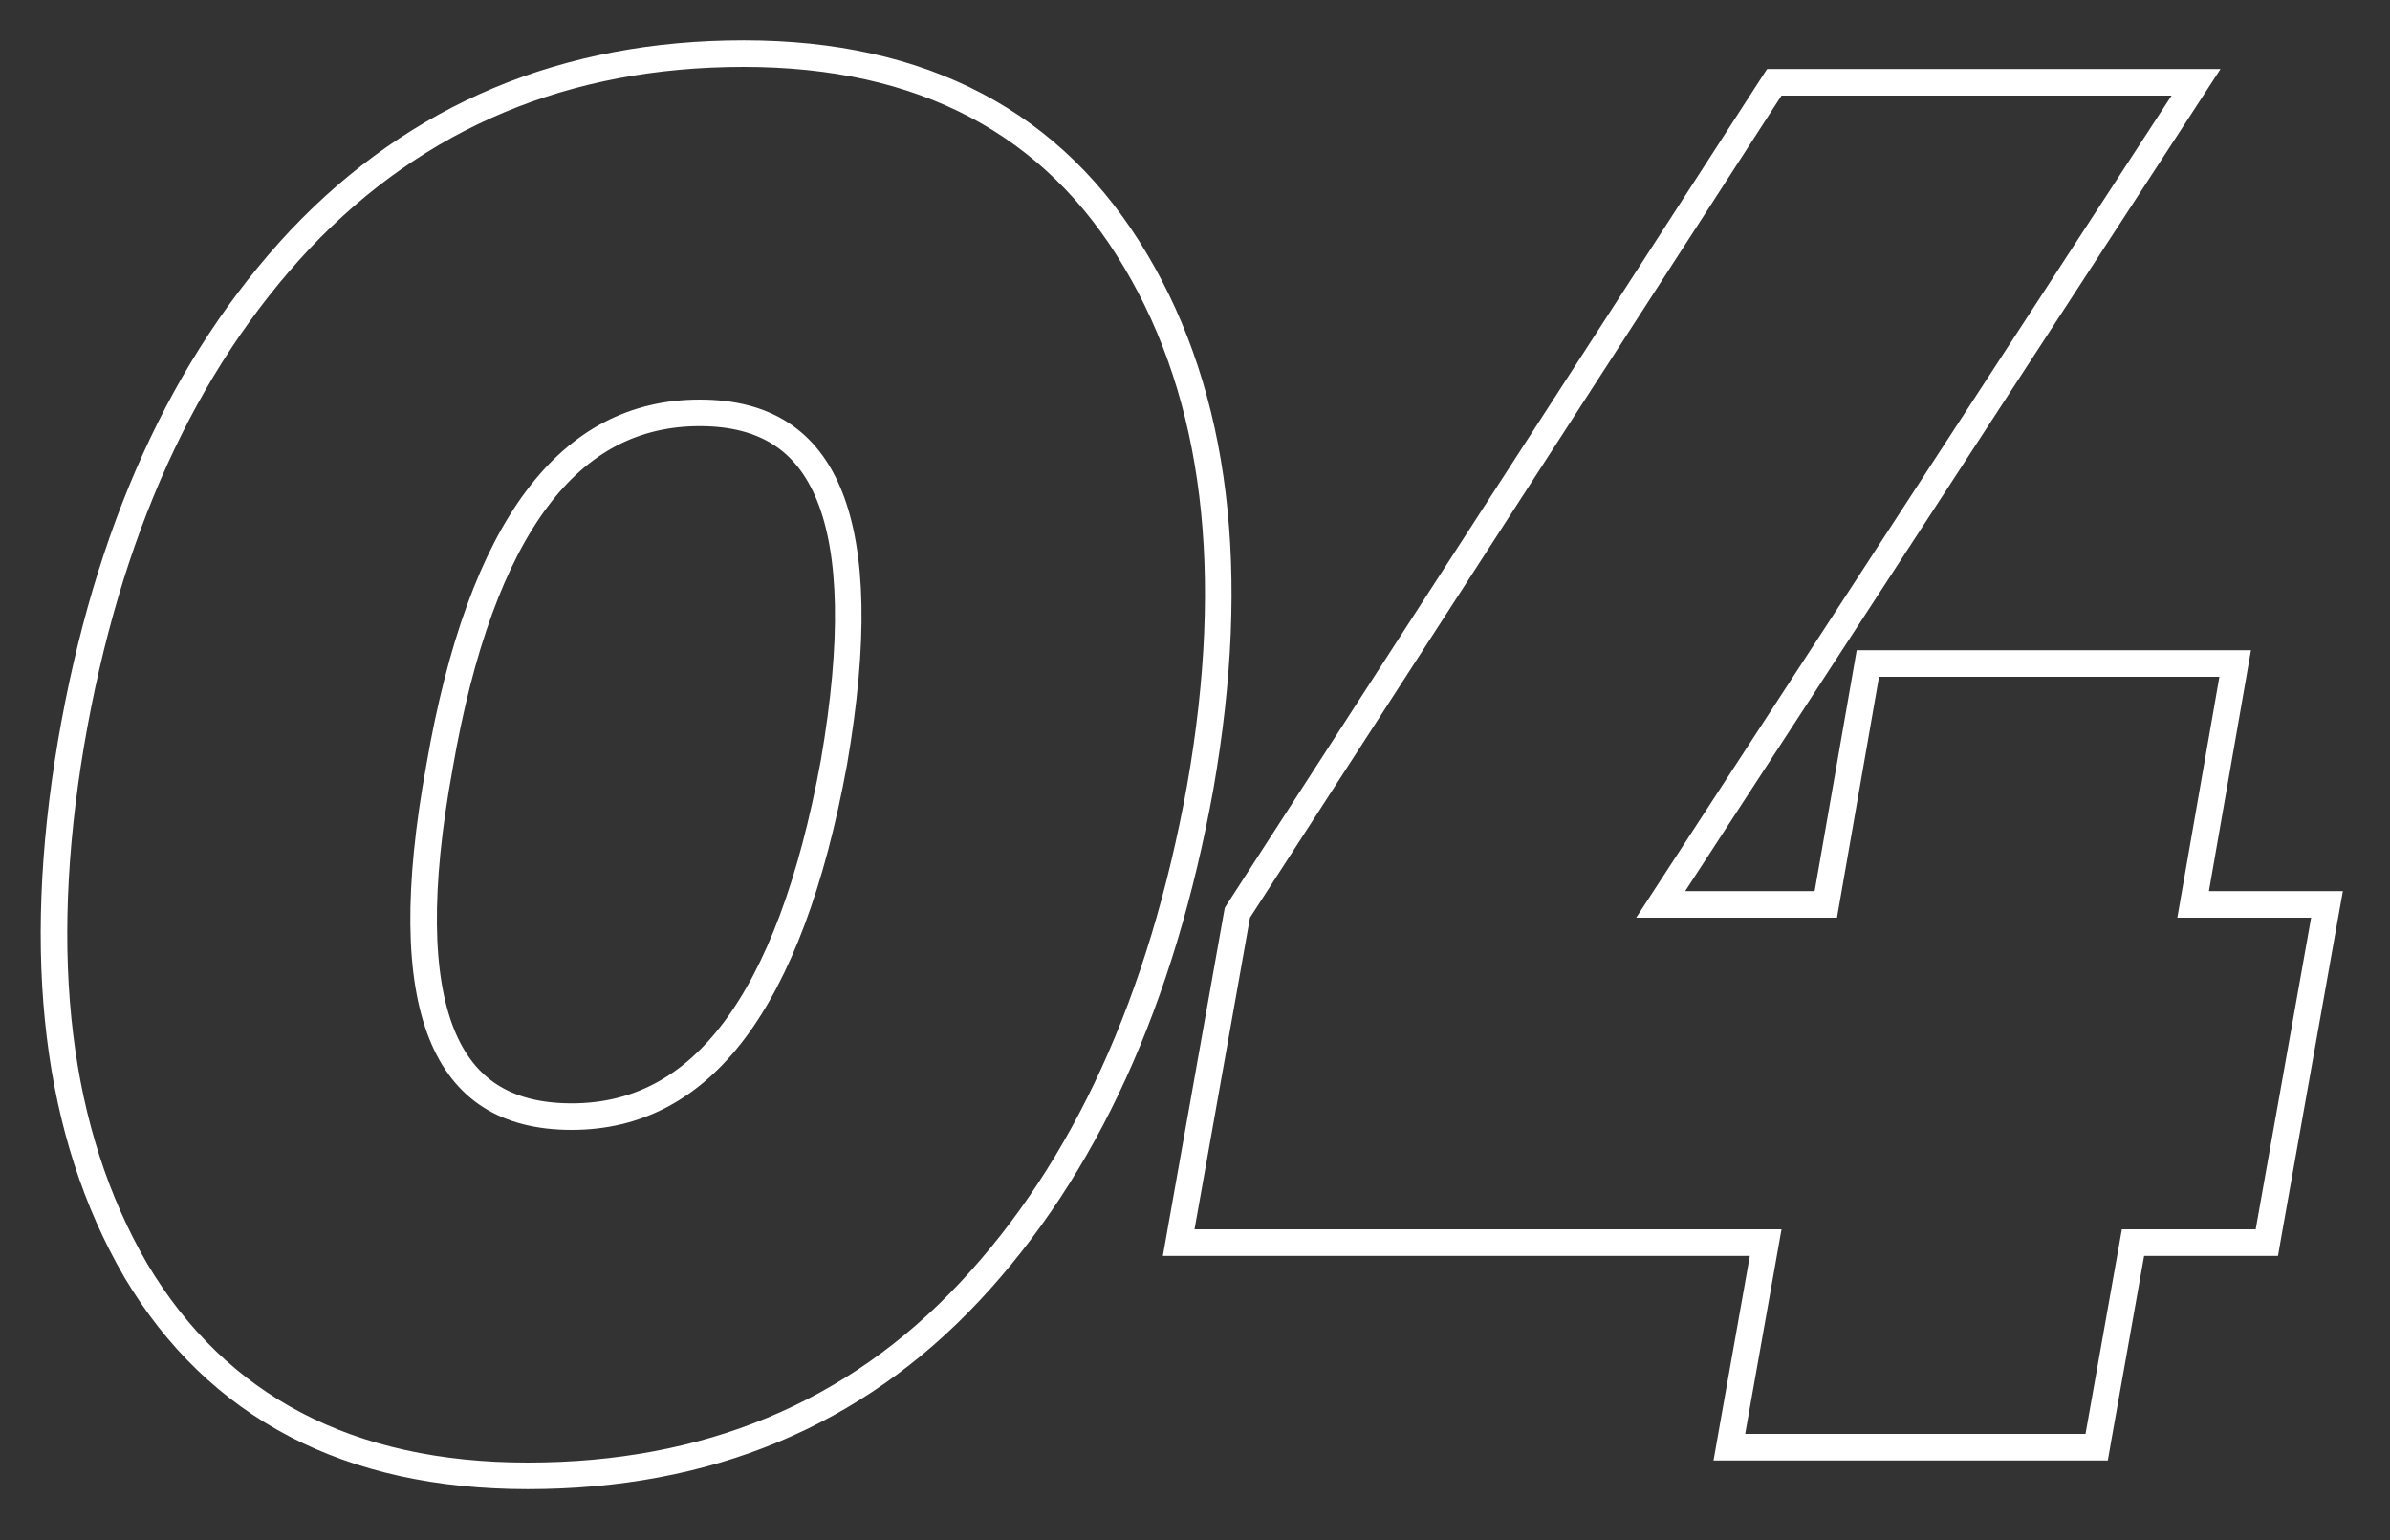 <?xml version="1.0" encoding="UTF-8"?> <svg xmlns="http://www.w3.org/2000/svg" width="45" height="29" viewBox="0 0 45 29" fill="none"><rect x="0" y="0" width="45" height="29" fill="#333333" stroke="none"/> <path d="M22.602 14.805L22.602 14.803C23.304 10.783 22.911 7.477 21.383 4.912C19.843 2.306 17.367 1.01 14.004 1.01C10.651 1.01 7.86 2.176 5.65 4.508L5.649 4.509C3.448 6.857 2.015 10.026 1.337 13.998L1.337 13.998C0.659 18.018 1.053 21.335 2.556 23.922L2.556 23.922L2.557 23.924C4.097 26.507 6.574 27.79 9.936 27.79C13.311 27.79 16.091 26.637 18.254 24.327C20.432 22.003 21.876 18.822 22.602 14.805ZM8.274 14.445L8.274 14.443C8.667 12.168 9.285 10.493 10.109 9.393C10.924 8.304 11.942 7.774 13.176 7.774C13.8 7.774 14.303 7.909 14.699 8.164C15.094 8.418 15.402 8.803 15.617 9.336C16.052 10.415 16.095 12.076 15.702 14.356C15.285 16.631 14.652 18.305 13.822 19.407C13 20.497 11.985 21.026 10.764 21.026C10.133 21.026 9.627 20.891 9.229 20.636C8.833 20.382 8.526 19.997 8.314 19.465C7.885 18.386 7.856 16.726 8.274 14.445ZM22.491 23.398H33.245L32.613 26.956L32.561 27.25H32.859H39.267H39.477L39.513 27.044L40.161 23.398H42.471H42.681L42.717 23.192L43.761 17.324L43.814 17.03H43.515H41.293L42.034 12.787L42.085 12.494H41.787H35.379H35.169L35.133 12.701L34.377 17.03H31.268L41.097 1.936L41.348 1.55H40.887H33.543H33.407L33.333 1.664L23.325 17.144L23.298 17.187L23.289 17.236L22.245 23.104L22.193 23.398H22.491Z" stroke="white" stroke-width="0.5"></path> </svg> 